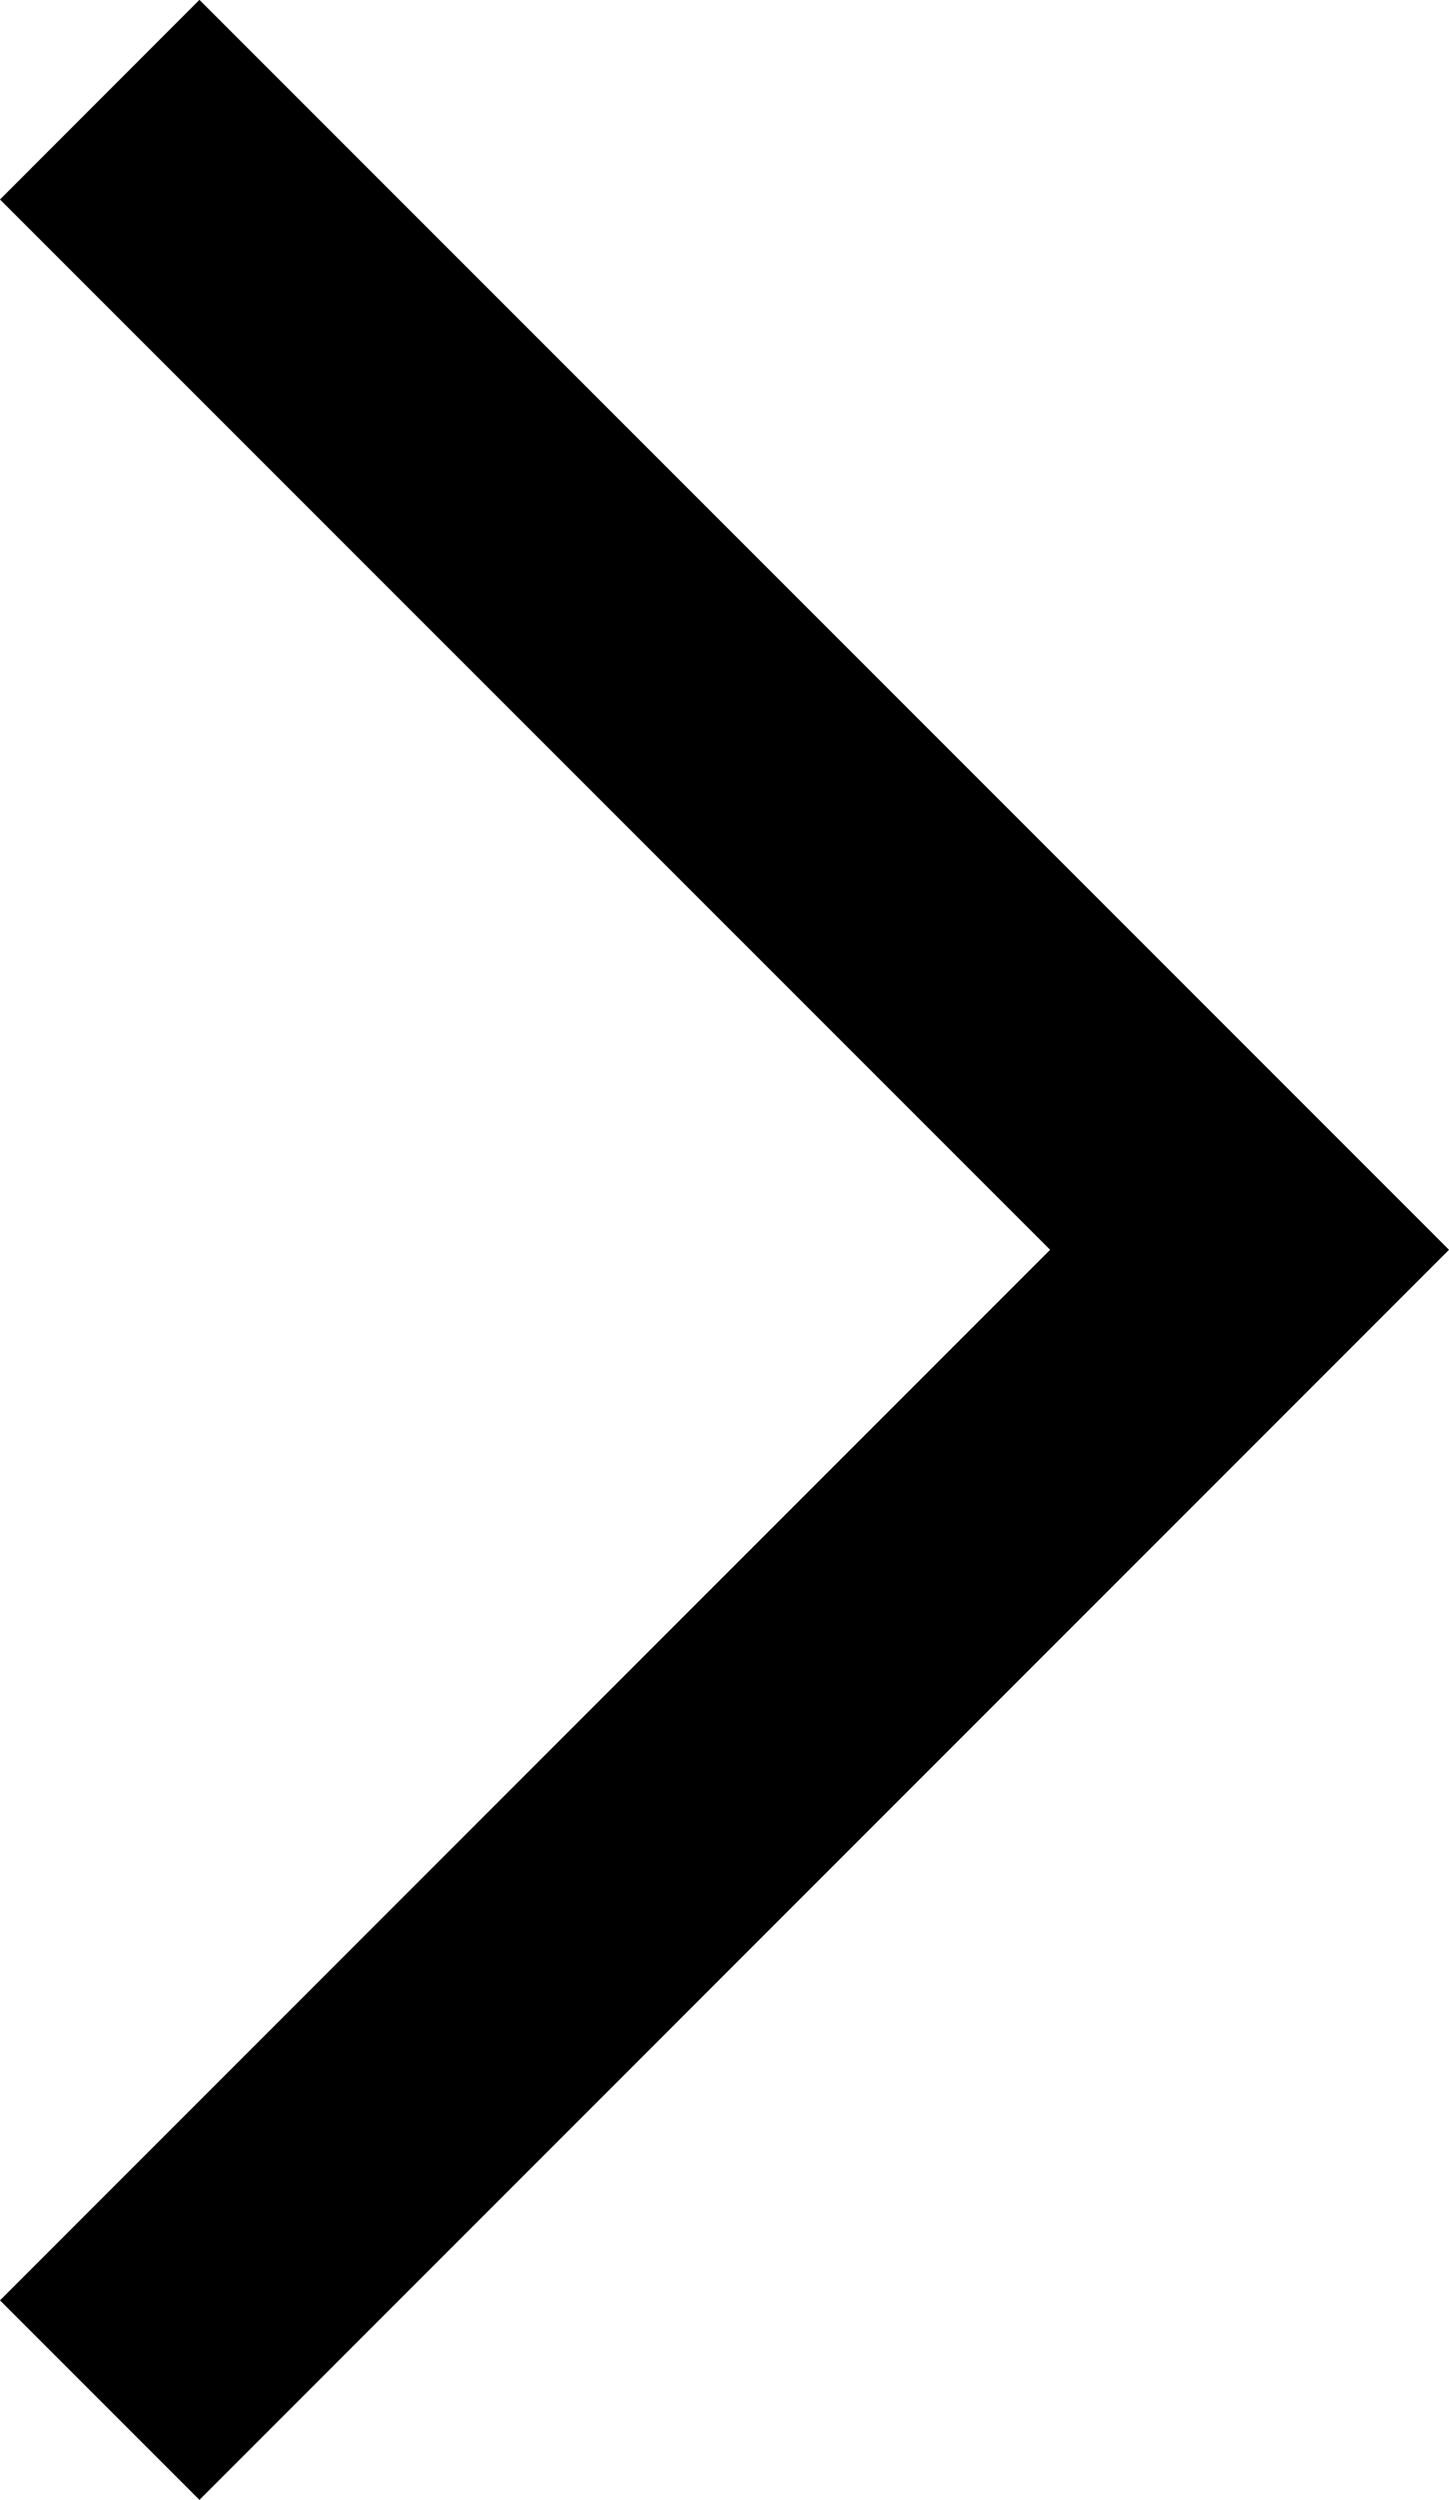 <svg xmlns="http://www.w3.org/2000/svg" width="10.273" height="17.719" viewBox="0 0 10.273 17.719">
  <g id="arrow-right" transform="translate(-20.422 0.029)">
    <g id="Groupe_593" data-name="Groupe 593" transform="translate(21.129 0.678)">
      <path id="Tracé_12" data-name="Tracé 12" d="M11.729,17.365l-1.414-1.414L17.76,8.505,10.315,1.061,11.729-.354l8.859,8.859Z" transform="translate(-11.022 -0.354)"/>
    </g>
  </g>
</svg>
